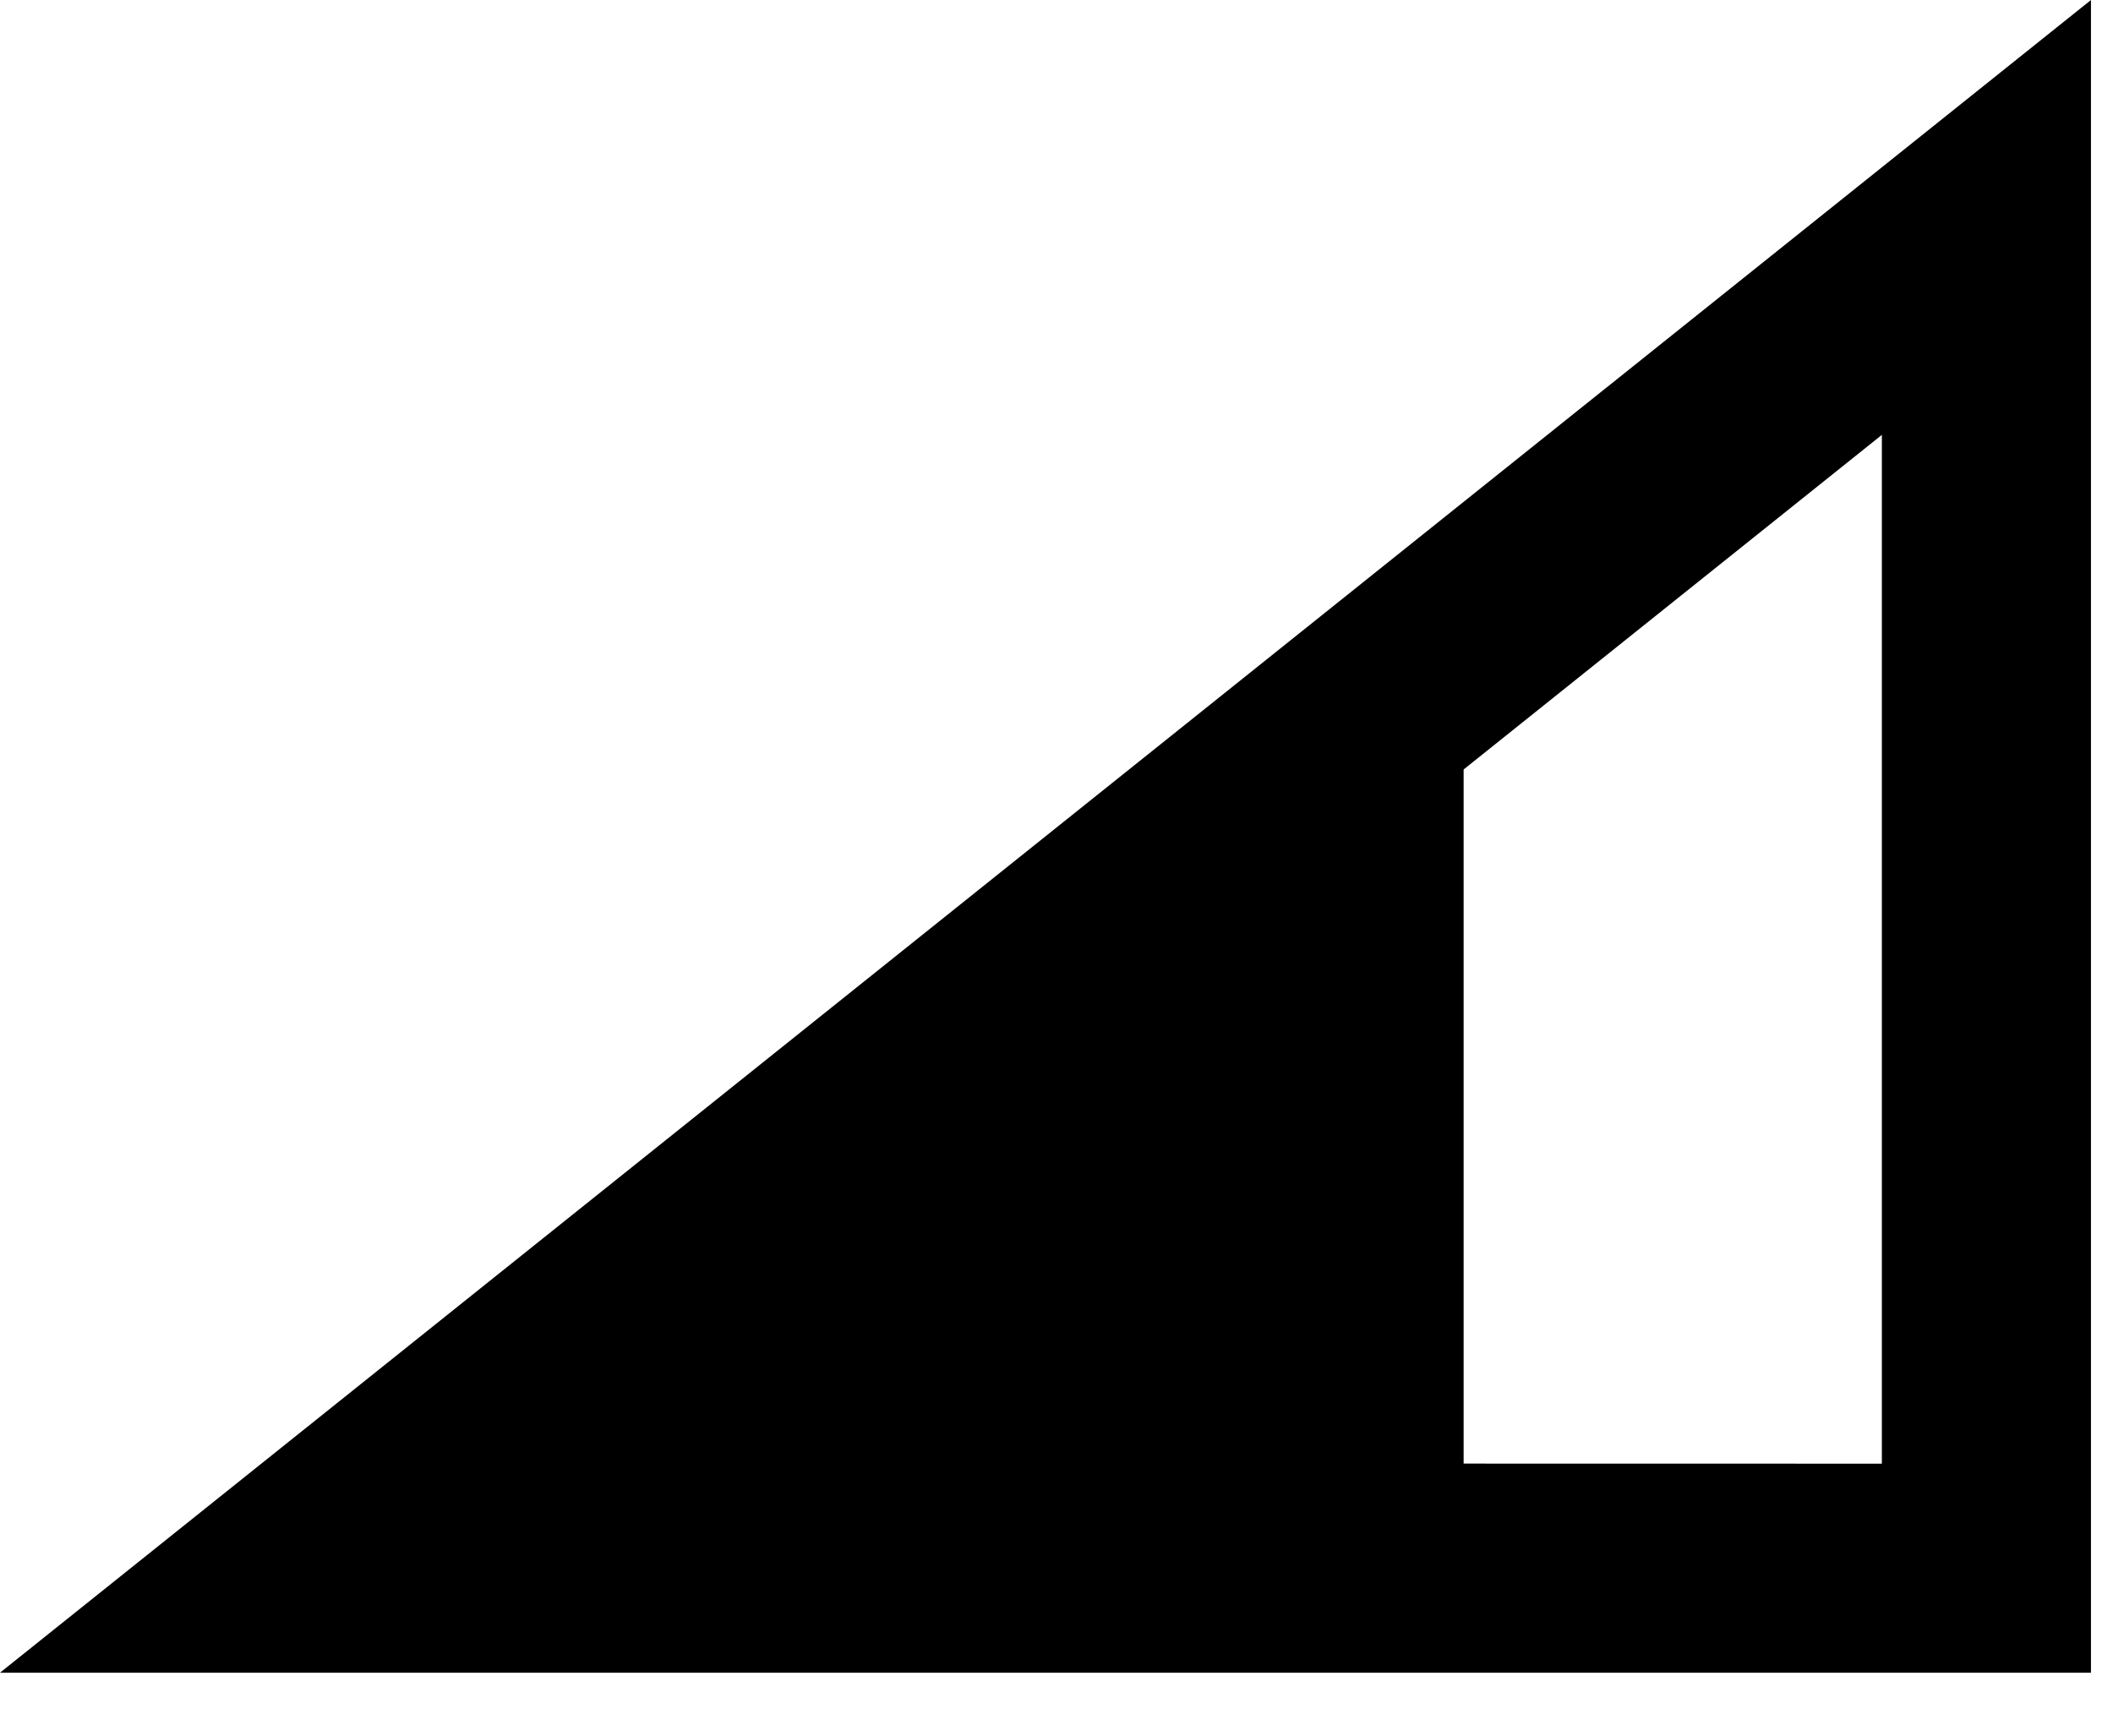 <?xml version="1.0" encoding="UTF-8"?>
<svg xmlns="http://www.w3.org/2000/svg" width="28" height="23" viewBox="0 0 28 23" fill="none">
  <path fill-rule="evenodd" clip-rule="evenodd" d="M27.708 0V22.166H0L27.708 0ZM24.937 5.763L19.395 10.197V19.395L24.937 19.396V5.763Z" fill="black"></path>
</svg>
